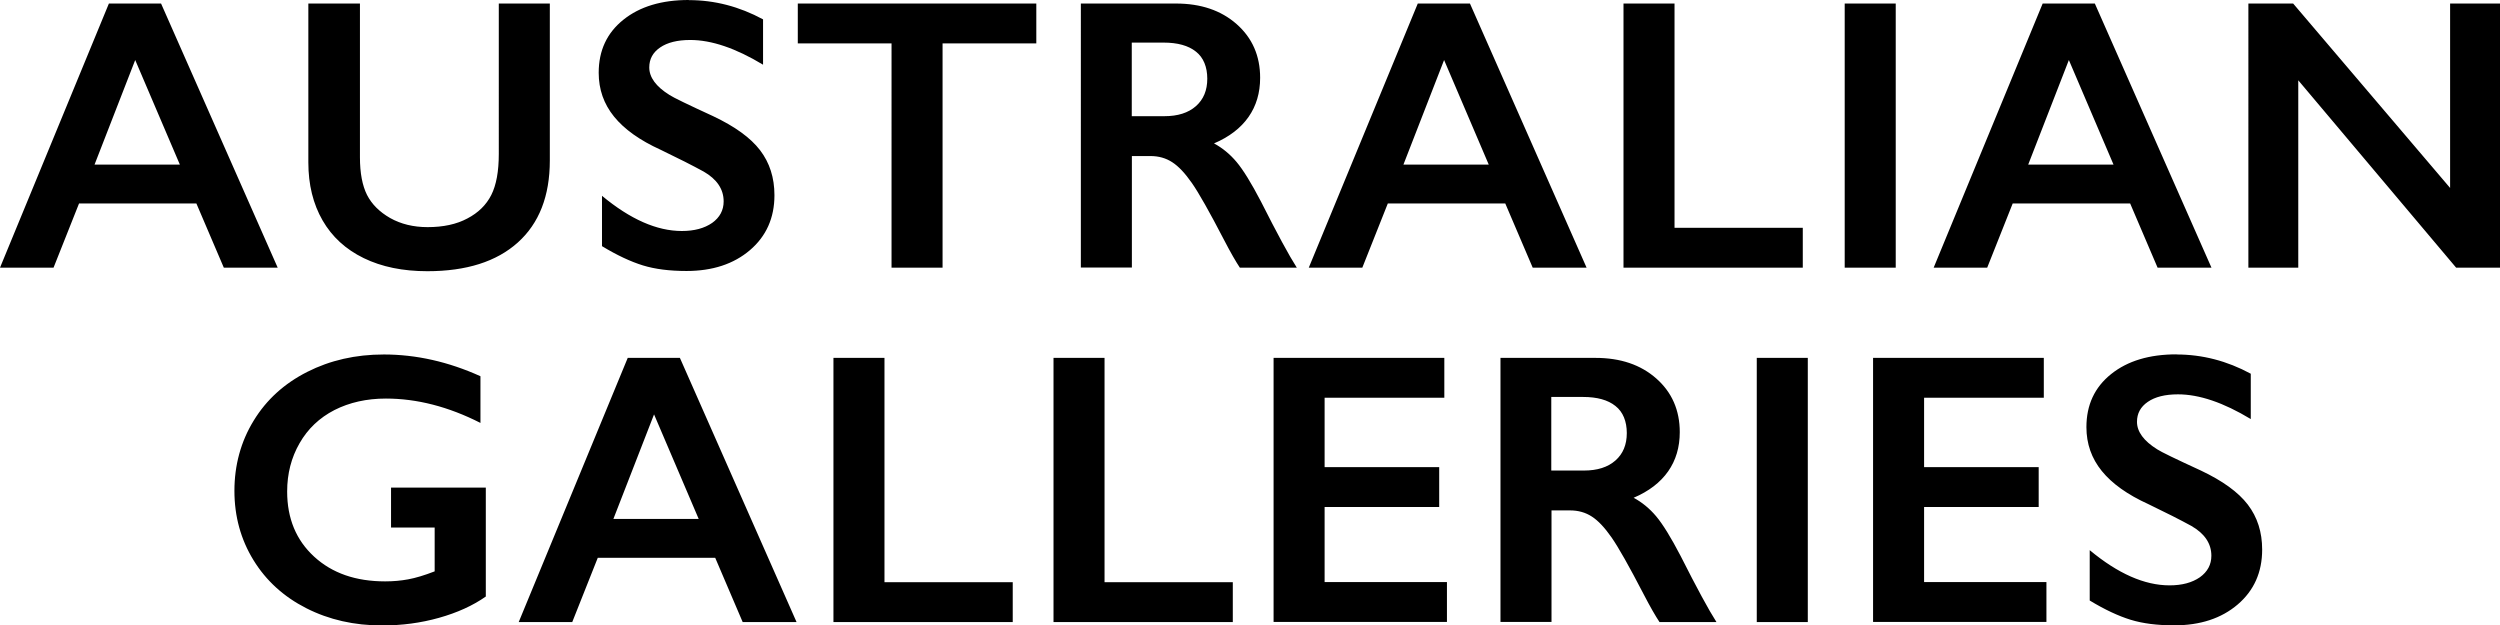 <svg viewBox="0 0 219.48 54.91" xmlns="http://www.w3.org/2000/svg" data-name="Layer 2" id="Layer_2">
  <g data-name="Layer 1" id="Layer_1-2">
    <path d="M14.14.31l10.24,23.19h-4.73l-2.41-5.64H6.94l-2.24,5.64H0L9.56.31h4.58ZM8.3,14.45h7.49l-3.92-9.18-3.57,9.18ZM31.6.31v13.5c0,1.38.21,2.48.62,3.3.42.82,1.09,1.49,2.03,2.03.94.53,2.04.8,3.29.8,1.37,0,2.54-.25,3.49-.76.96-.5,1.66-1.19,2.1-2.06.44-.87.66-2.07.66-3.61V.31h4.48v13.78c0,3.12-.94,5.52-2.81,7.2-1.87,1.68-4.52,2.52-7.94,2.52-2.15,0-4.01-.38-5.59-1.15-1.58-.77-2.78-1.87-3.61-3.31s-1.25-3.14-1.25-5.09V.31h4.53ZM60.47.01c2.26,0,4.43.56,6.52,1.69v3.98c-2.4-1.45-4.53-2.17-6.39-2.17-1.13,0-2.01.22-2.65.66-.64.44-.95,1.02-.95,1.75,0,.87.59,1.68,1.78,2.42.33.22,1.61.84,3.83,1.86,1.9.9,3.28,1.89,4.12,2.99.84,1.1,1.26,2.41,1.26,3.95,0,1.99-.72,3.6-2.15,4.82-1.43,1.22-3.29,1.83-5.57,1.83-1.48,0-2.76-.16-3.83-.49s-2.27-.89-3.59-1.69v-4.42c2.48,2.06,4.81,3.09,7.01,3.09,1.1,0,1.98-.24,2.66-.71.67-.48,1.01-1.11,1.01-1.89,0-1.07-.59-1.95-1.76-2.62-.97-.53-2.23-1.17-3.77-1.91-1.83-.83-3.19-1.8-4.09-2.91-.9-1.11-1.35-2.39-1.35-3.85,0-1.95.72-3.5,2.17-4.66,1.45-1.16,3.36-1.73,5.74-1.73h0ZM90.98.31v3.5h-8.23v19.69h-4.48V3.81h-8.23V.31h20.95,0ZM103.24.31c2.18,0,3.96.6,5.33,1.81,1.37,1.21,2.06,2.78,2.06,4.71,0,1.32-.34,2.47-1.02,3.44-.68.97-1.69,1.75-3.03,2.32.74.4,1.4.94,1.98,1.63.58.69,1.29,1.84,2.14,3.47,1.42,2.81,2.47,4.75,3.15,5.81h-5c-.34-.51-.81-1.32-1.39-2.44-1.28-2.47-2.22-4.13-2.82-4.99-.6-.86-1.17-1.47-1.73-1.83-.55-.36-1.19-.54-1.91-.54h-1.63v9.79h-4.48V.31h8.35ZM102.23,10.2c1.17,0,2.09-.29,2.76-.88.67-.59,1-1.39,1-2.41s-.33-1.86-1-2.38c-.66-.53-1.61-.79-2.84-.79h-2.79v6.46h2.87ZM129.05.31l10.24,23.19h-4.73l-2.41-5.64h-10.31l-2.24,5.64h-4.7L124.47.31h4.58ZM123.21,14.45h7.49l-3.92-9.18-3.57,9.18ZM147.01.31v19.69h11.26v3.5h-15.74V.31h4.48ZM166.43.31v23.19h-4.48V.31h4.48ZM183.91.31l10.24,23.19h-4.73l-2.41-5.64h-10.31l-2.24,5.64h-4.7L179.33.31h4.58ZM178.06,14.45h7.49l-3.92-9.18-3.57,9.18ZM201.32.31l13.78,16.19V.31h4.38v23.19h-3.85l-13.86-16.45v16.45h-4.38V.31h3.93ZM33.68,31.12c2.86,0,5.69.64,8.5,1.91v4.1c-2.81-1.43-5.58-2.14-8.3-2.14-1.69,0-3.2.34-4.52,1.01-1.32.68-2.34,1.65-3.06,2.91-.73,1.27-1.09,2.68-1.09,4.24,0,2.37.79,4.27,2.37,5.72,1.58,1.45,3.65,2.17,6.23,2.17.71,0,1.39-.06,2.03-.18.65-.12,1.42-.35,2.32-.7v-3.85h-3.83v-3.5h8.32v9.56c-1.14.8-2.51,1.42-4.11,1.87-1.6.45-3.26.67-4.99.67-2.45,0-4.66-.5-6.65-1.51-1.99-1.01-3.54-2.42-4.65-4.23-1.11-1.81-1.67-3.84-1.67-6.08s.56-4.32,1.69-6.16c1.12-1.84,2.69-3.26,4.7-4.28,2.01-1.02,4.25-1.53,6.72-1.53h0ZM59.69,31.42l10.24,23.19h-4.73l-2.41-5.64h-10.31l-2.24,5.64h-4.7l9.57-23.19h4.58ZM53.85,45.56h7.49l-3.92-9.18-3.57,9.18ZM77.65,31.42v19.69h11.26v3.5h-15.74v-23.19h4.48ZM96.97,31.42v19.69h11.26v3.5h-15.74v-23.19h4.48ZM126.8,31.42v3.5h-10.51v6.09h10.06v3.5h-10.06v6.59h10.74v3.5h-15.22v-23.18h14.99ZM140.08,31.42c2.18,0,3.96.6,5.33,1.81,1.37,1.21,2.06,2.78,2.06,4.71,0,1.32-.34,2.47-1.02,3.44-.68.97-1.69,1.75-3.03,2.32.74.4,1.4.94,1.98,1.63.58.69,1.29,1.84,2.14,3.47,1.42,2.81,2.47,4.75,3.15,5.81h-5c-.34-.51-.81-1.32-1.39-2.44-1.28-2.47-2.22-4.13-2.82-4.99-.6-.86-1.17-1.47-1.73-1.83-.55-.36-1.19-.54-1.91-.54h-1.63v9.79h-4.48v-23.18h8.35ZM139.06,41.31c1.17,0,2.09-.29,2.76-.88.67-.59,1-1.39,1-2.41s-.33-1.86-1-2.38c-.66-.53-1.61-.79-2.84-.79h-2.79v6.46h2.87ZM158.71,31.42v23.19h-4.48v-23.19h4.48ZM179.43,31.42v3.5h-10.51v6.09h10.06v3.5h-10.06v6.59h10.74v3.5h-15.22v-23.18h14.99ZM191.08,31.12c2.26,0,4.43.56,6.52,1.69v3.98c-2.4-1.45-4.53-2.17-6.39-2.17-1.13,0-2.01.22-2.65.66-.64.44-.95,1.02-.95,1.75,0,.87.59,1.68,1.78,2.42.33.22,1.61.84,3.83,1.86,1.9.9,3.28,1.89,4.12,2.99.84,1.1,1.26,2.41,1.26,3.95,0,1.99-.72,3.6-2.15,4.82-1.43,1.22-3.29,1.83-5.57,1.83-1.48,0-2.76-.16-3.83-.49-1.07-.33-2.27-.89-3.59-1.69v-4.42c2.48,2.06,4.81,3.09,7.01,3.09,1.1,0,1.98-.24,2.66-.71.67-.48,1.01-1.11,1.01-1.89,0-1.07-.59-1.95-1.76-2.62-.97-.53-2.23-1.17-3.77-1.91-1.83-.83-3.19-1.8-4.09-2.91-.9-1.11-1.35-2.39-1.35-3.85,0-1.95.72-3.5,2.17-4.66,1.45-1.16,3.36-1.73,5.74-1.73h0Z"></path>
  </g>
</svg>